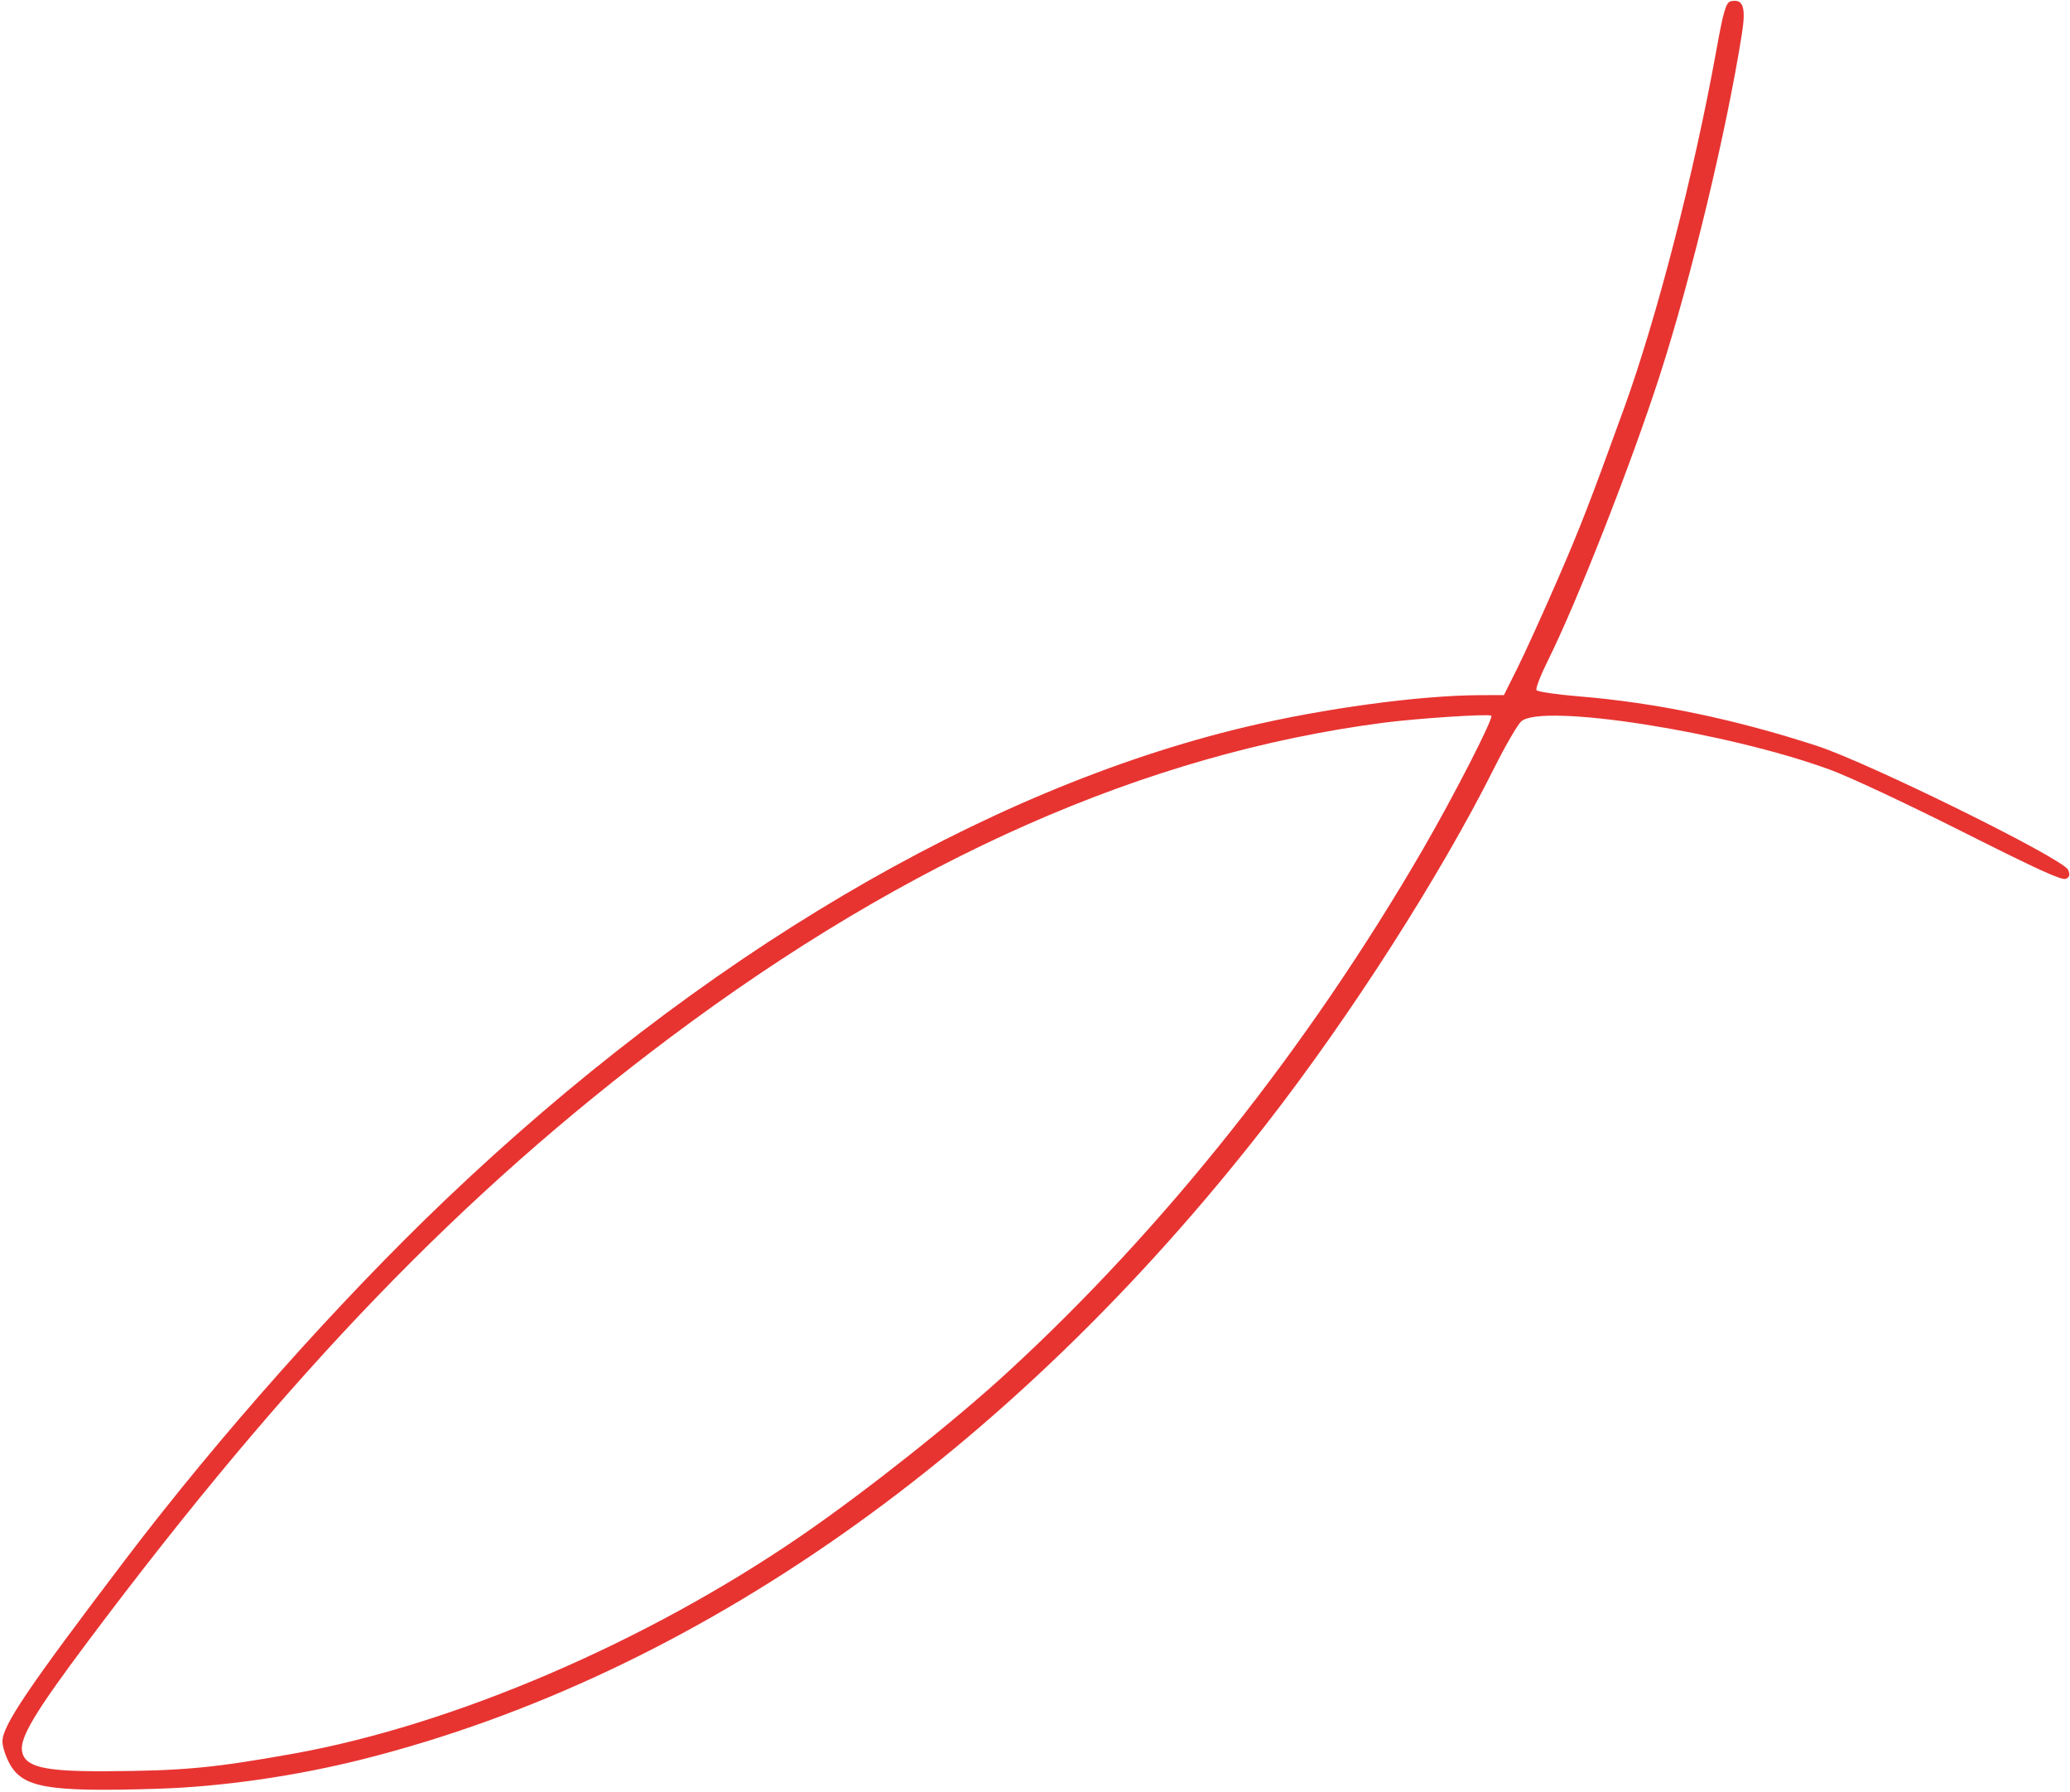 <?xml version="1.0" encoding="UTF-8"?> <svg xmlns="http://www.w3.org/2000/svg" width="580" height="502" viewBox="0 0 580 502" fill="none"> <path fill-rule="evenodd" clip-rule="evenodd" d="M0.688 487.97C0.727 489.444 1.644 492.24 2.727 494.182C6.458 500.869 13.426 502.058 43.622 501.159C62 500.613 82.885 497.615 101.989 492.781C194.585 469.35 283.016 407.176 354.64 315.148C378.433 284.577 403.522 245.399 418.663 215.169C421.776 208.955 425.179 203.083 426.227 202.119C431.891 196.908 483.797 205.02 512.767 215.644C518.258 217.658 533.829 224.947 549.815 232.986C571.157 243.719 577.717 246.708 578.84 246.214C579.893 245.751 580.063 245.055 579.456 243.677C578.084 240.556 523.685 213.719 509.101 208.967C486.067 201.462 463.889 196.849 442.404 195.095C436.143 194.584 430.79 193.794 430.511 193.341C430.23 192.886 431.671 189.16 433.713 185.059C441.922 168.567 457.136 129.785 465.117 105.007C473.927 77.657 483.747 36.791 488.062 9.525C489.258 1.964 488.431 -0.448 484.919 0.371C483.618 0.674 482.884 3.161 480.973 13.754C474.699 48.528 464.302 88.853 454.975 114.589C445.334 141.194 442.655 148.088 436.148 163.035C432.145 172.231 427.187 183.125 425.13 187.245L421.391 194.734L414.682 194.757C397.798 194.815 370.903 198.459 349.09 203.645C275.583 221.118 196.15 268.059 124.697 336.247C94.906 364.678 61.526 402.189 35.286 436.726C7.721 473.009 0.574 483.594 0.688 487.97ZM24.667 459.811C80.972 384.683 129.524 334.327 187.739 290.68C254.727 240.457 321.023 211.192 387.506 202.499C396.913 201.269 416.776 199.958 417.852 200.497C418.676 200.909 407.406 222.92 398.635 238.033C366.449 293.489 326.239 344.094 282.26 384.497C267.256 398.28 242.573 417.844 224.651 430.159C181.089 460.094 127.015 483.292 82.047 491.337C59.775 495.321 51.354 496.109 29.766 496.227C12.27 496.323 6.91 495.044 6.169 490.597C5.535 486.791 9.93 479.476 24.667 459.811Z" fill="#E73431"></path> </svg> 